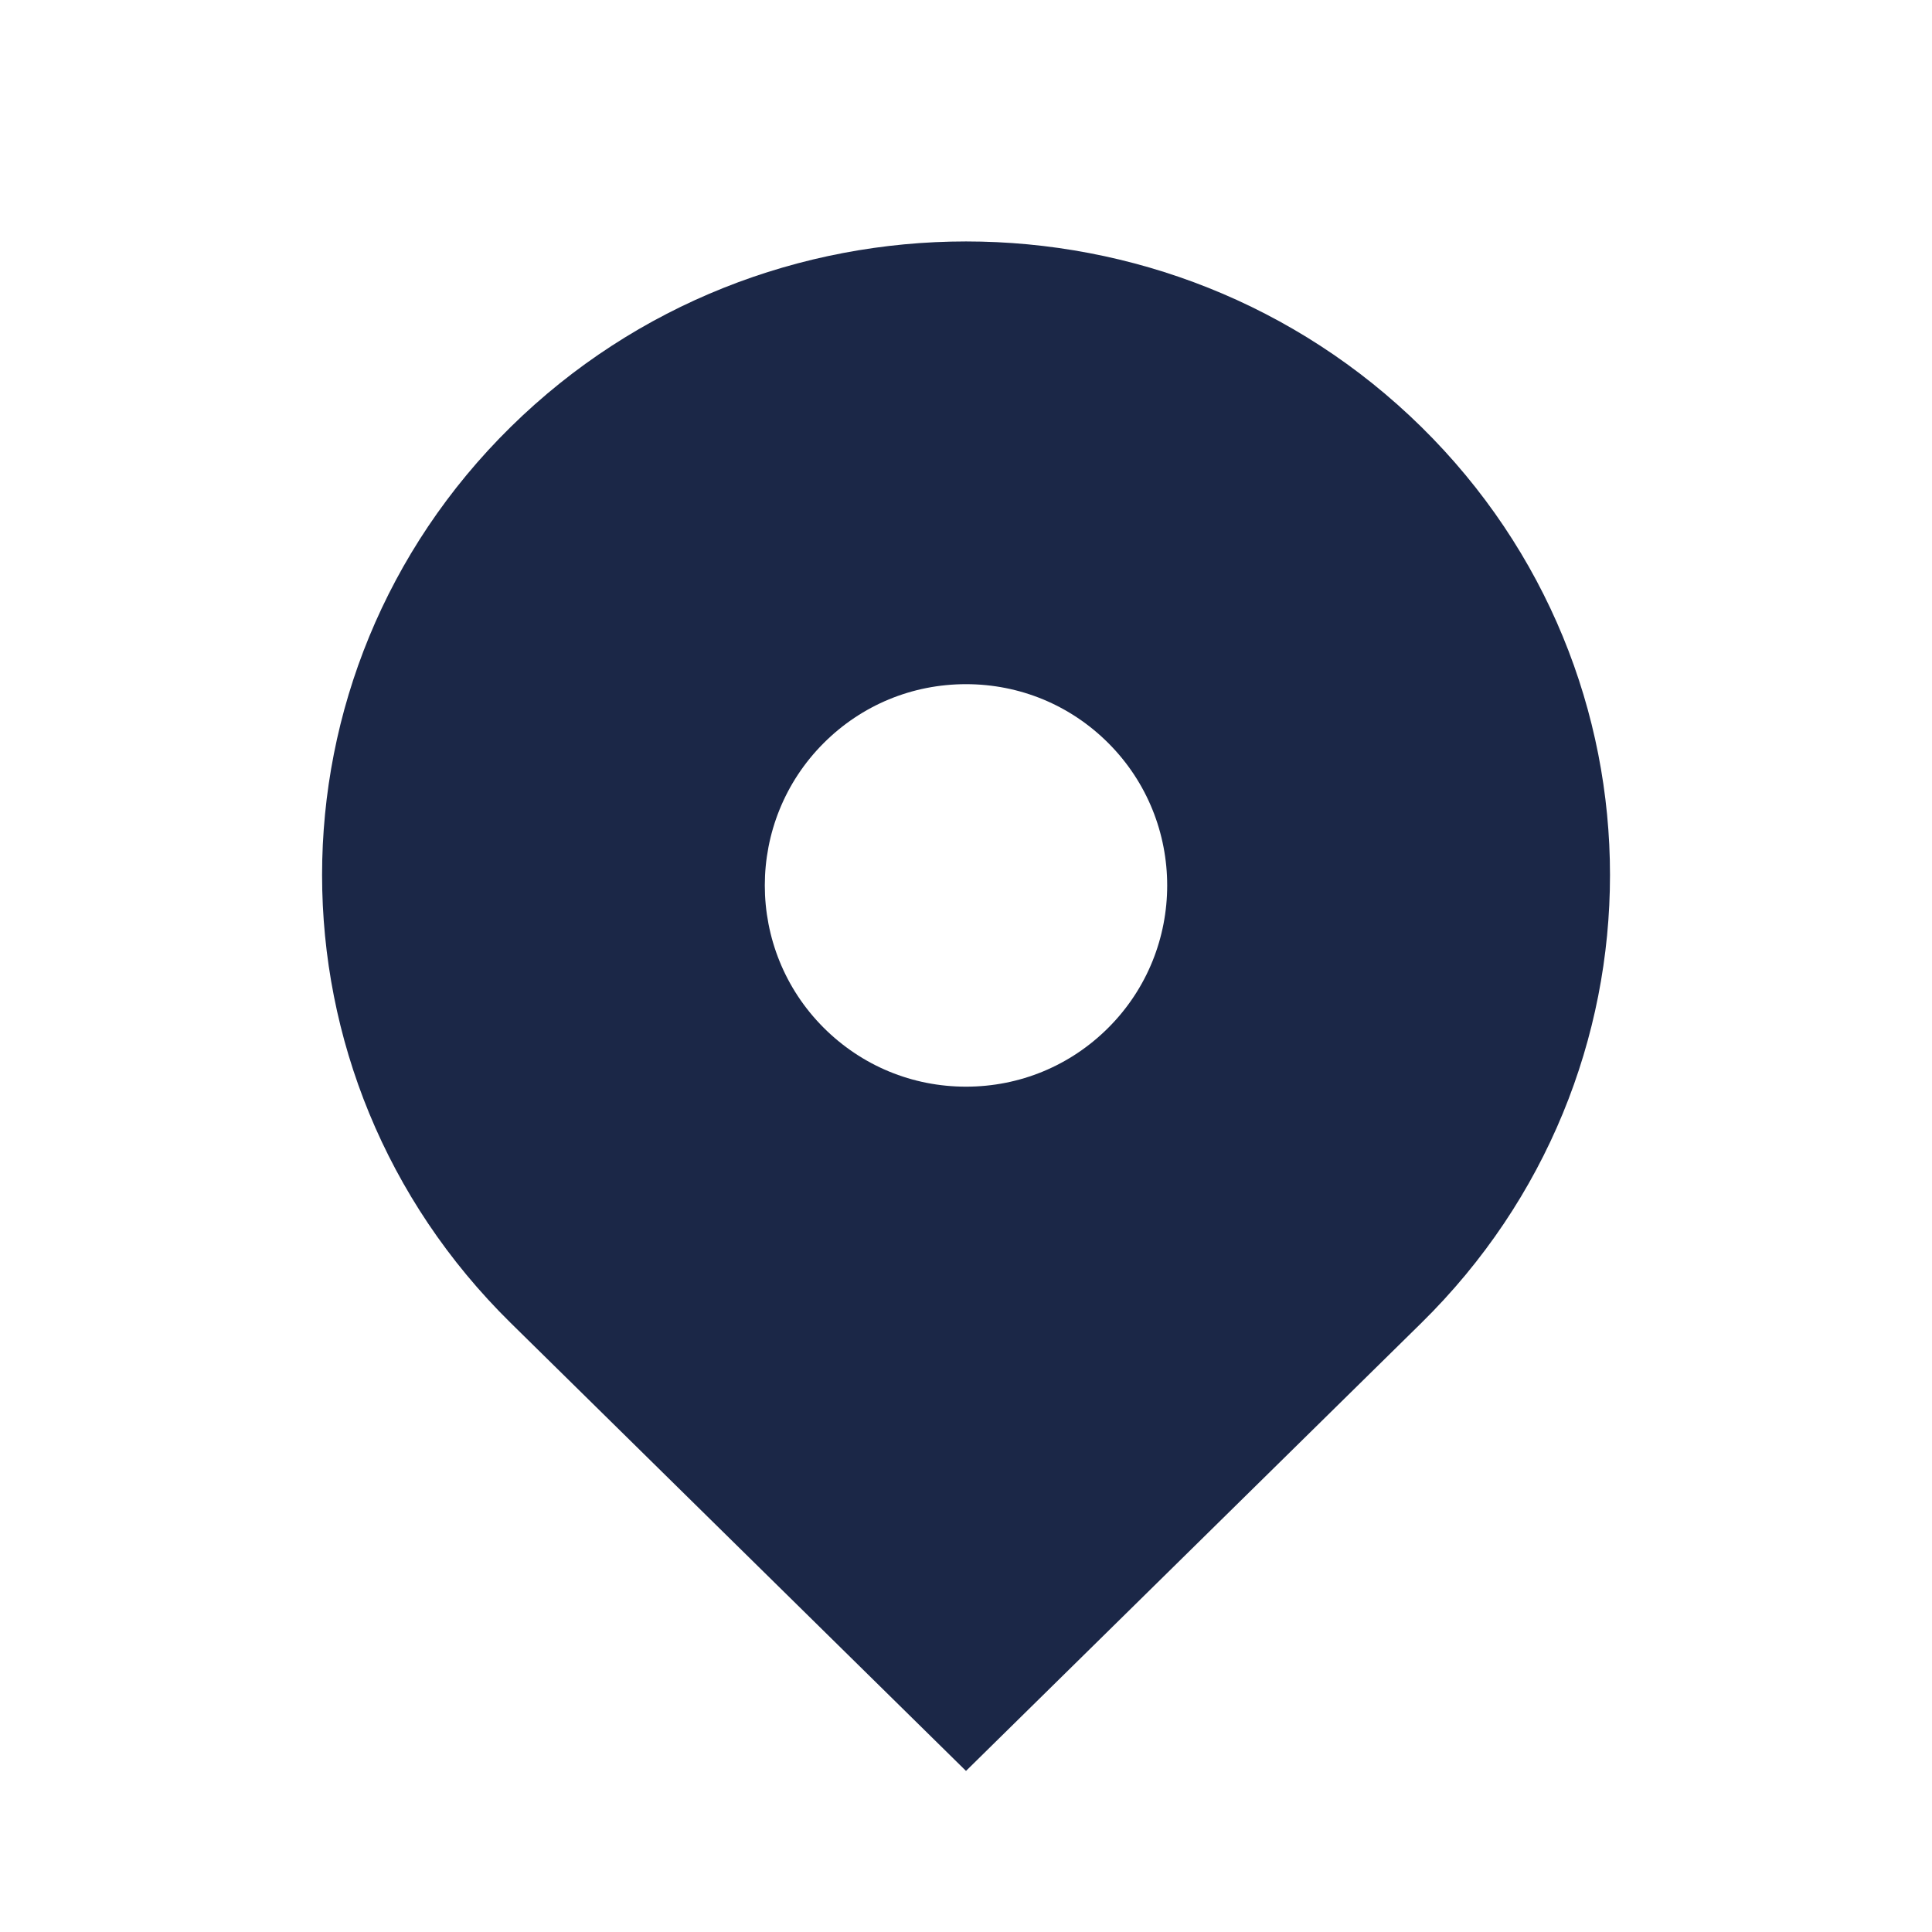 <svg width="24" height="24" viewBox="0 0 24 24" fill="none" xmlns="http://www.w3.org/2000/svg">
<path d="M17.657 5.304C14.533 2.231 9.468 2.231 6.344 5.304C3.22 8.378 3.22 13.361 6.344 16.434L12 21.999L17.657 16.434C20.781 13.361 20.781 8.378 17.657 5.304ZM12 13.499C11.332 13.499 10.705 13.239 10.232 12.767C9.257 11.792 9.257 10.206 10.232 9.231C10.704 8.759 11.332 8.499 12 8.499C12.668 8.499 13.296 8.759 13.768 9.231C14.743 10.206 14.743 11.793 13.768 12.767C13.296 13.239 12.668 13.499 12 13.499Z" fill="#1B2747"/>
</svg>
